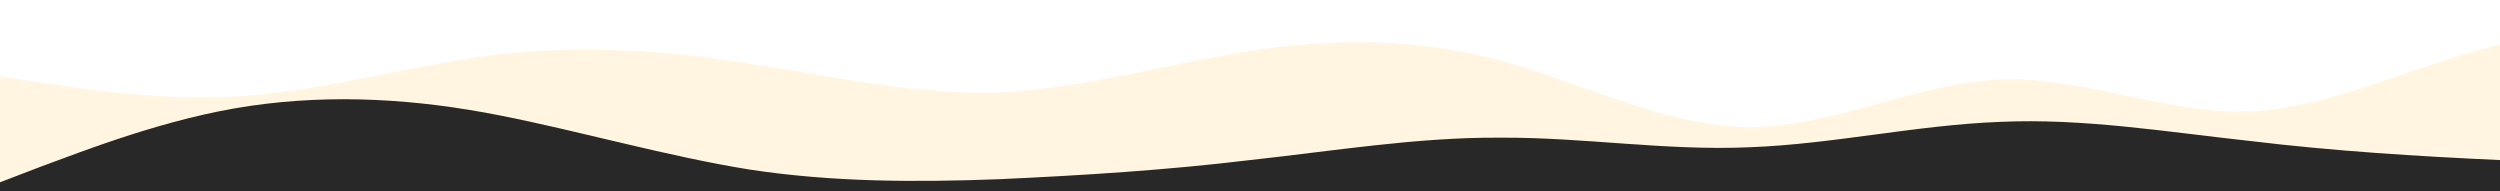 <?xml version="1.0" standalone="no"?>
<svg xmlns:xlink="http://www.w3.org/1999/xlink" id="wave" style="transform:rotate(0deg); transition: 0.3s" viewBox="0 0 1440 110" version="1.1" xmlns="http://www.w3.org/2000/svg"><defs><linearGradient id="sw-gradient-0" x1="0" x2="0" y1="1" y2="0"><stop stop-color="rgba(255, 173, 1, 0.12)" offset="0%"/><stop stop-color="rgba(255, 173, 1, 0.12)" offset="100%"/></linearGradient></defs><path style="transform:translate(0, 0px); opacity:1" fill="url(#sw-gradient-0)" d="M0,44L24,47.7C48,51,96,59,144,55C192,51,240,37,288,31.2C336,26,384,29,432,36.7C480,44,528,55,576,53.2C624,51,672,37,720,29.3C768,22,816,22,864,34.8C912,48,960,73,1008,73.3C1056,73,1104,48,1152,45.8C1200,44,1248,66,1296,64.2C1344,62,1392,37,1440,25.7C1488,15,1536,18,1584,27.5C1632,37,1680,51,1728,58.7C1776,66,1824,66,1872,55C1920,44,1968,22,2016,25.7C2064,29,2112,59,2160,73.3C2208,88,2256,88,2304,88C2352,88,2400,88,2448,84.3C2496,81,2544,73,2592,66C2640,59,2688,51,2736,42.2C2784,33,2832,22,2880,23.8C2928,26,2976,40,3024,51.3C3072,62,3120,70,3168,67.8C3216,66,3264,55,3312,55C3360,55,3408,66,3432,71.5L3456,77L3456,110L3432,110C3408,110,3360,110,3312,110C3264,110,3216,110,3168,110C3120,110,3072,110,3024,110C2976,110,2928,110,2880,110C2832,110,2784,110,2736,110C2688,110,2640,110,2592,110C2544,110,2496,110,2448,110C2400,110,2352,110,2304,110C2256,110,2208,110,2160,110C2112,110,2064,110,2016,110C1968,110,1920,110,1872,110C1824,110,1776,110,1728,110C1680,110,1632,110,1584,110C1536,110,1488,110,1440,110C1392,110,1344,110,1296,110C1248,110,1200,110,1152,110C1104,110,1056,110,1008,110C960,110,912,110,864,110C816,110,768,110,720,110C672,110,624,110,576,110C528,110,480,110,432,110C384,110,336,110,288,110C240,110,192,110,144,110C96,110,48,110,24,110L0,110Z"/><defs><linearGradient id="sw-gradient-1" x1="0" x2="0" y1="1" y2="0"><stop stop-color="rgba(40, 40, 40, 1)" offset="0%"/><stop stop-color="rgba(40, 40, 40, 1)" offset="100%"/></linearGradient></defs><path style="transform:translate(0, 50px);" fill="url(#sw-gradient-1)" d="M0,55L24,45.8C48,37,96,18,144,11C192,4,240,7,288,16.5C336,26,384,40,432,47.7C480,55,528,55,576,53.2C624,51,672,48,720,42.2C768,37,816,29,864,29.3C912,29,960,37,1008,34.8C1056,33,1104,22,1152,20.2C1200,18,1248,26,1296,31.2C1344,37,1392,40,1440,42.2C1488,44,1536,44,1584,51.3C1632,59,1680,73,1728,77C1776,81,1824,73,1872,66C1920,59,1968,51,2016,40.3C2064,29,2112,15,2160,22C2208,29,2256,59,2304,73.3C2352,88,2400,88,2448,77C2496,66,2544,44,2592,45.8C2640,48,2688,73,2736,71.5C2784,70,2832,40,2880,25.7C2928,11,2976,11,3024,25.7C3072,40,3120,70,3168,78.8C3216,88,3264,77,3312,64.2C3360,51,3408,37,3432,29.3L3456,22L3456,110L3432,110C3408,110,3360,110,3312,110C3264,110,3216,110,3168,110C3120,110,3072,110,3024,110C2976,110,2928,110,2880,110C2832,110,2784,110,2736,110C2688,110,2640,110,2592,110C2544,110,2496,110,2448,110C2400,110,2352,110,2304,110C2256,110,2208,110,2160,110C2112,110,2064,110,2016,110C1968,110,1920,110,1872,110C1824,110,1776,110,1728,110C1680,110,1632,110,1584,110C1536,110,1488,110,1440,110C1392,110,1344,110,1296,110C1248,110,1200,110,1152,110C1104,110,1056,110,1008,110C960,110,912,110,864,110C816,110,768,110,720,110C672,110,624,110,576,110C528,110,480,110,432,110C384,110,336,110,288,110C240,110,192,110,144,110C96,110,48,110,24,110L0,110Z"/></svg>